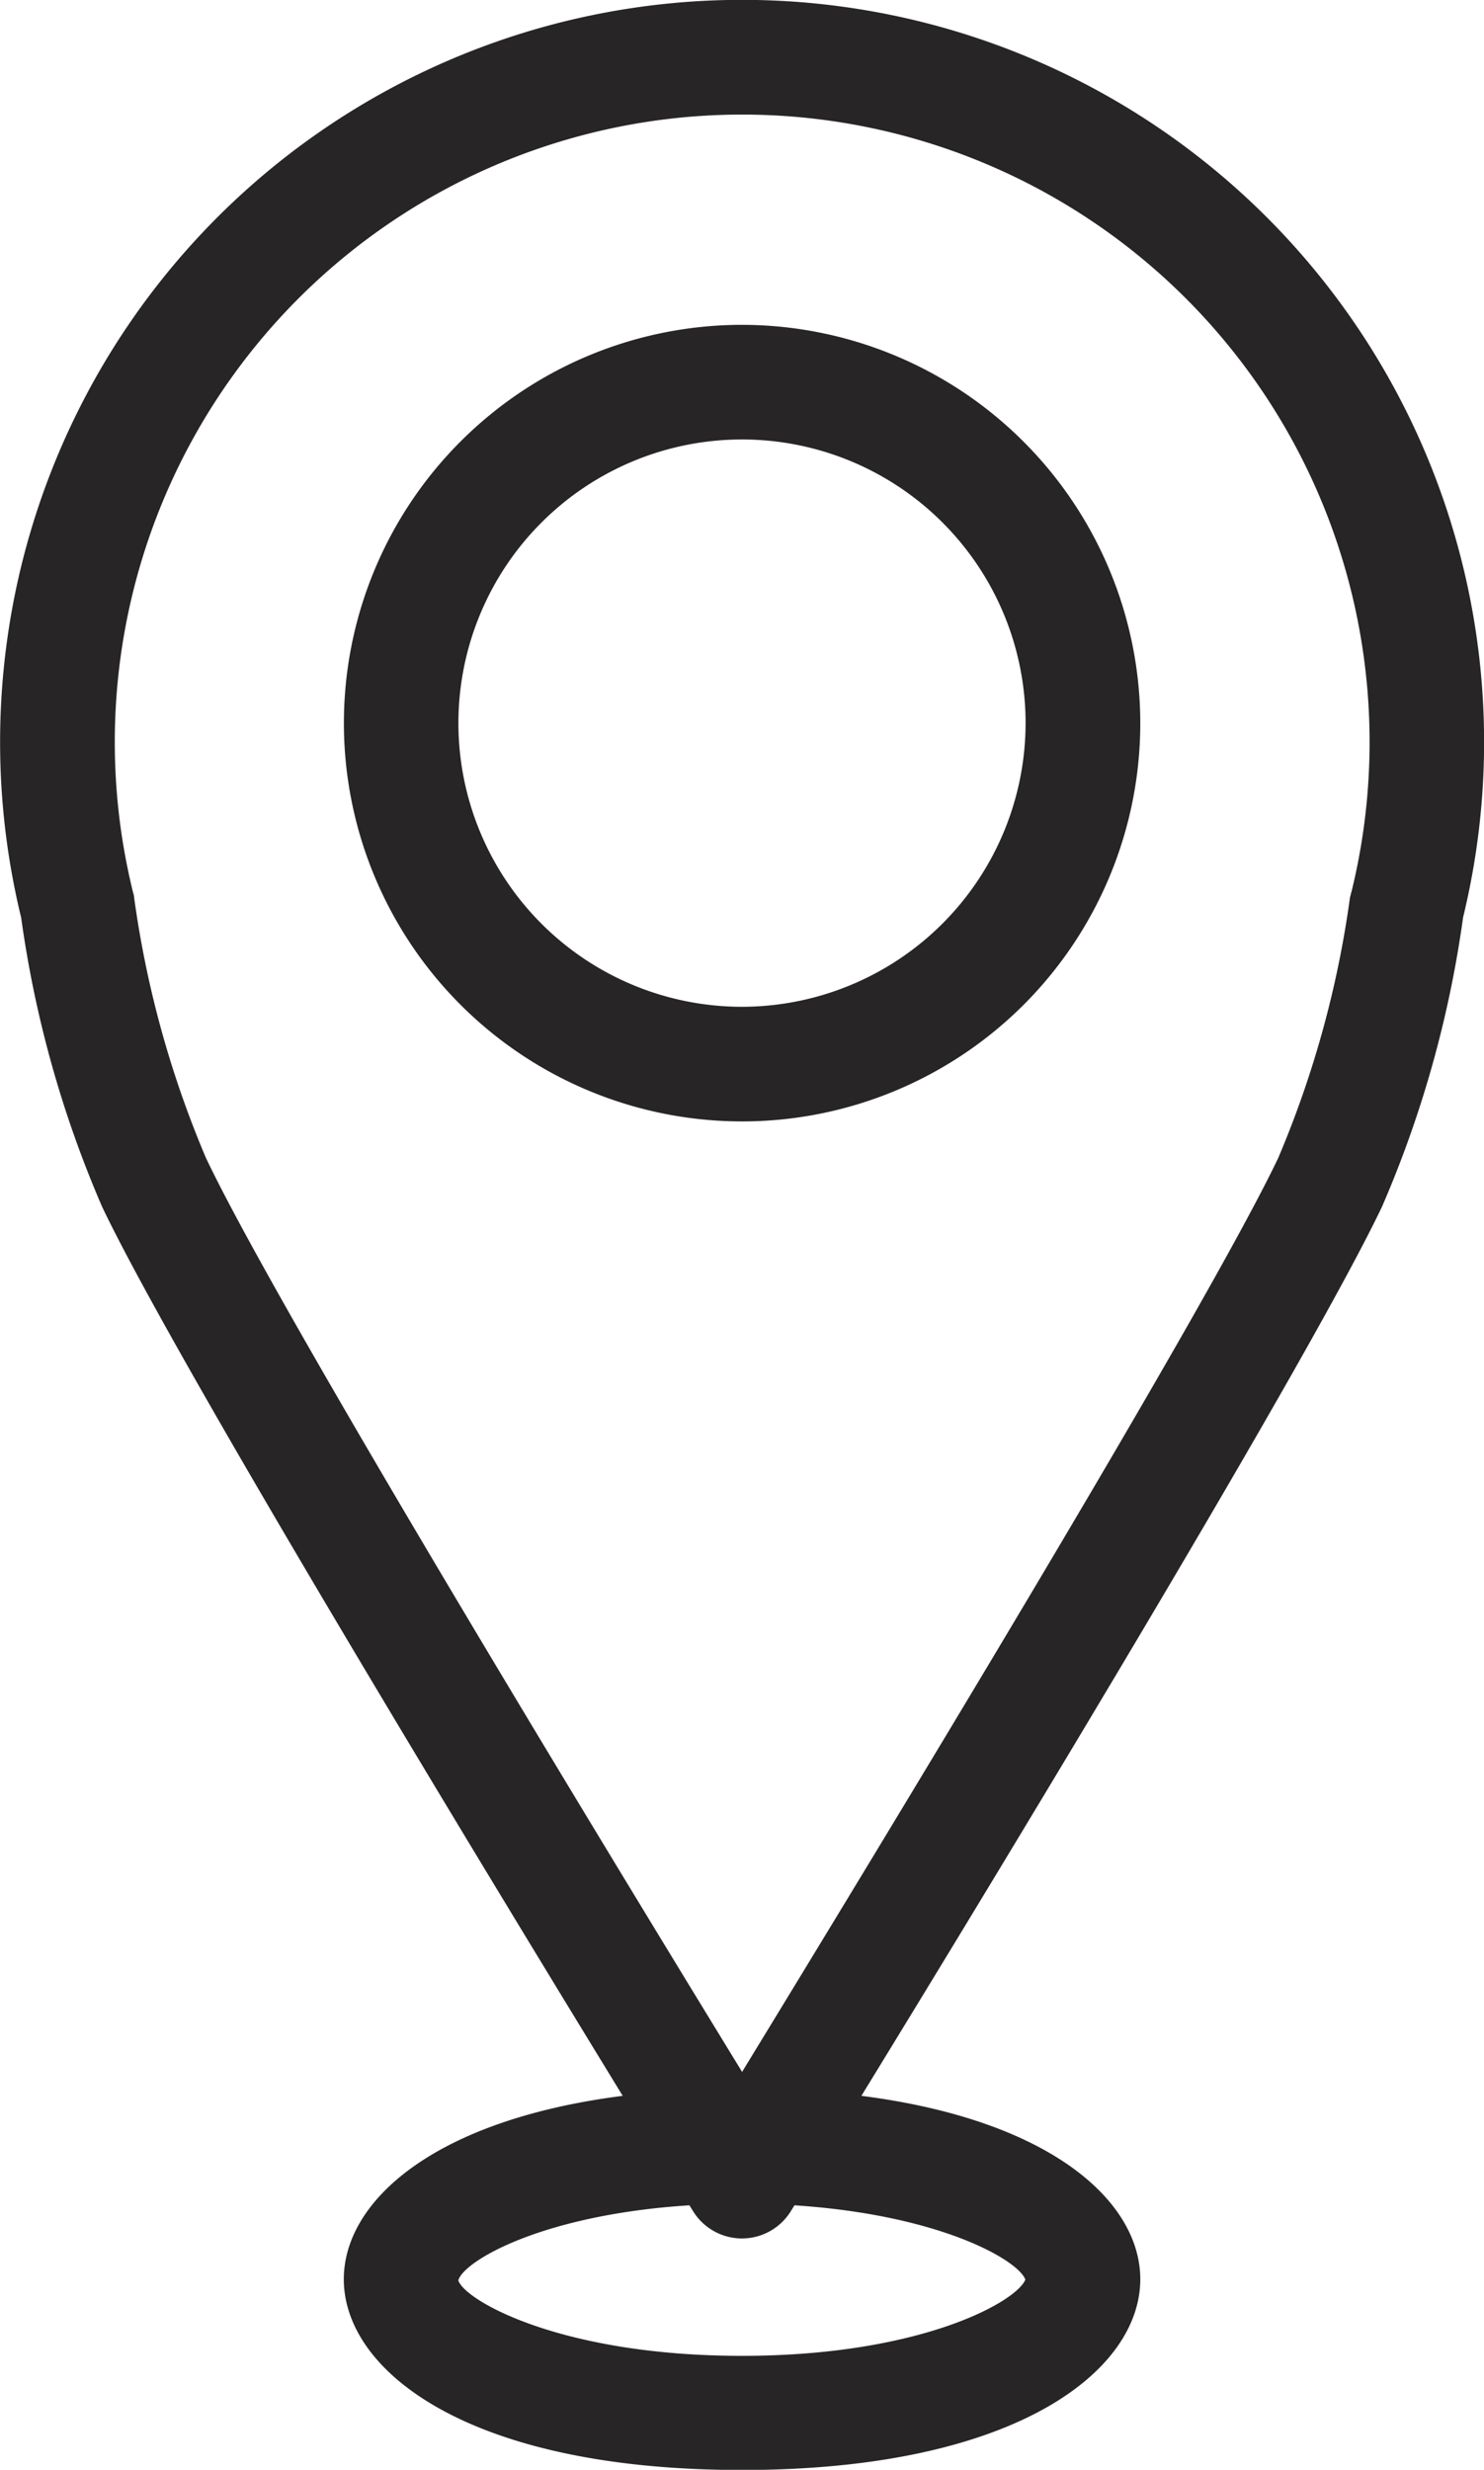 <svg id="Group_589" data-name="Group 589" xmlns="http://www.w3.org/2000/svg" xmlns:xlink="http://www.w3.org/1999/xlink" width="15.5" height="25.79" viewBox="0 0 15.5 25.79">
  <defs>
    <clipPath id="clip-path">
      <rect id="Rectangle_371" data-name="Rectangle 371" width="15.5" height="25.79" fill="none"/>
    </clipPath>
  </defs>
  <g id="Group_588" data-name="Group 588" transform="translate(0 0)" clip-path="url(#clip-path)">
    <path id="Path_434" data-name="Path 434" d="M15.281,9.582a7.75,7.75,0,1,0-15.06,0A11.6,11.6,0,0,0,1.066,12.6c.761,1.6,3.966,6.88,5.438,9.285-1.989.254-2.913,1.109-2.913,1.915,0,.959,1.3,1.992,4.159,1.992S11.91,24.757,11.91,23.8c0-.806-.923-1.661-2.913-1.915,1.472-2.4,4.676-7.686,5.438-9.285a11.588,11.588,0,0,0,.846-3.016M10.711,23.8c-.081.227-1.081.8-2.961.8-1.9,0-2.9-.582-2.963-.788.054-.2.871-.686,2.414-.784l.039.063a.6.6,0,0,0,1.019,0l.039-.063c1.524.1,2.339.573,2.412.777m3.4-14.478c0,.015-.007.031-.01.046a10.653,10.653,0,0,1-.749,2.718c-.769,1.615-4.277,7.377-5.6,9.544-1.326-2.166-4.835-7.929-5.6-9.544A10.655,10.655,0,0,1,1.4,9.366c0-.015-.006-.032-.01-.046a6.553,6.553,0,1,1,12.724,0" transform="translate(0 0)" fill="#272525"/>
    <path id="Path_435" data-name="Path 435" d="M9.051,4.621A4.159,4.159,0,1,0,13.211,8.78,4.164,4.164,0,0,0,9.051,4.621m0,7.121A2.962,2.962,0,1,1,12.013,8.78a2.965,2.965,0,0,1-2.962,2.962" transform="translate(-1.301 -1.229)" fill="#272525"/>
  </g>
</svg>
